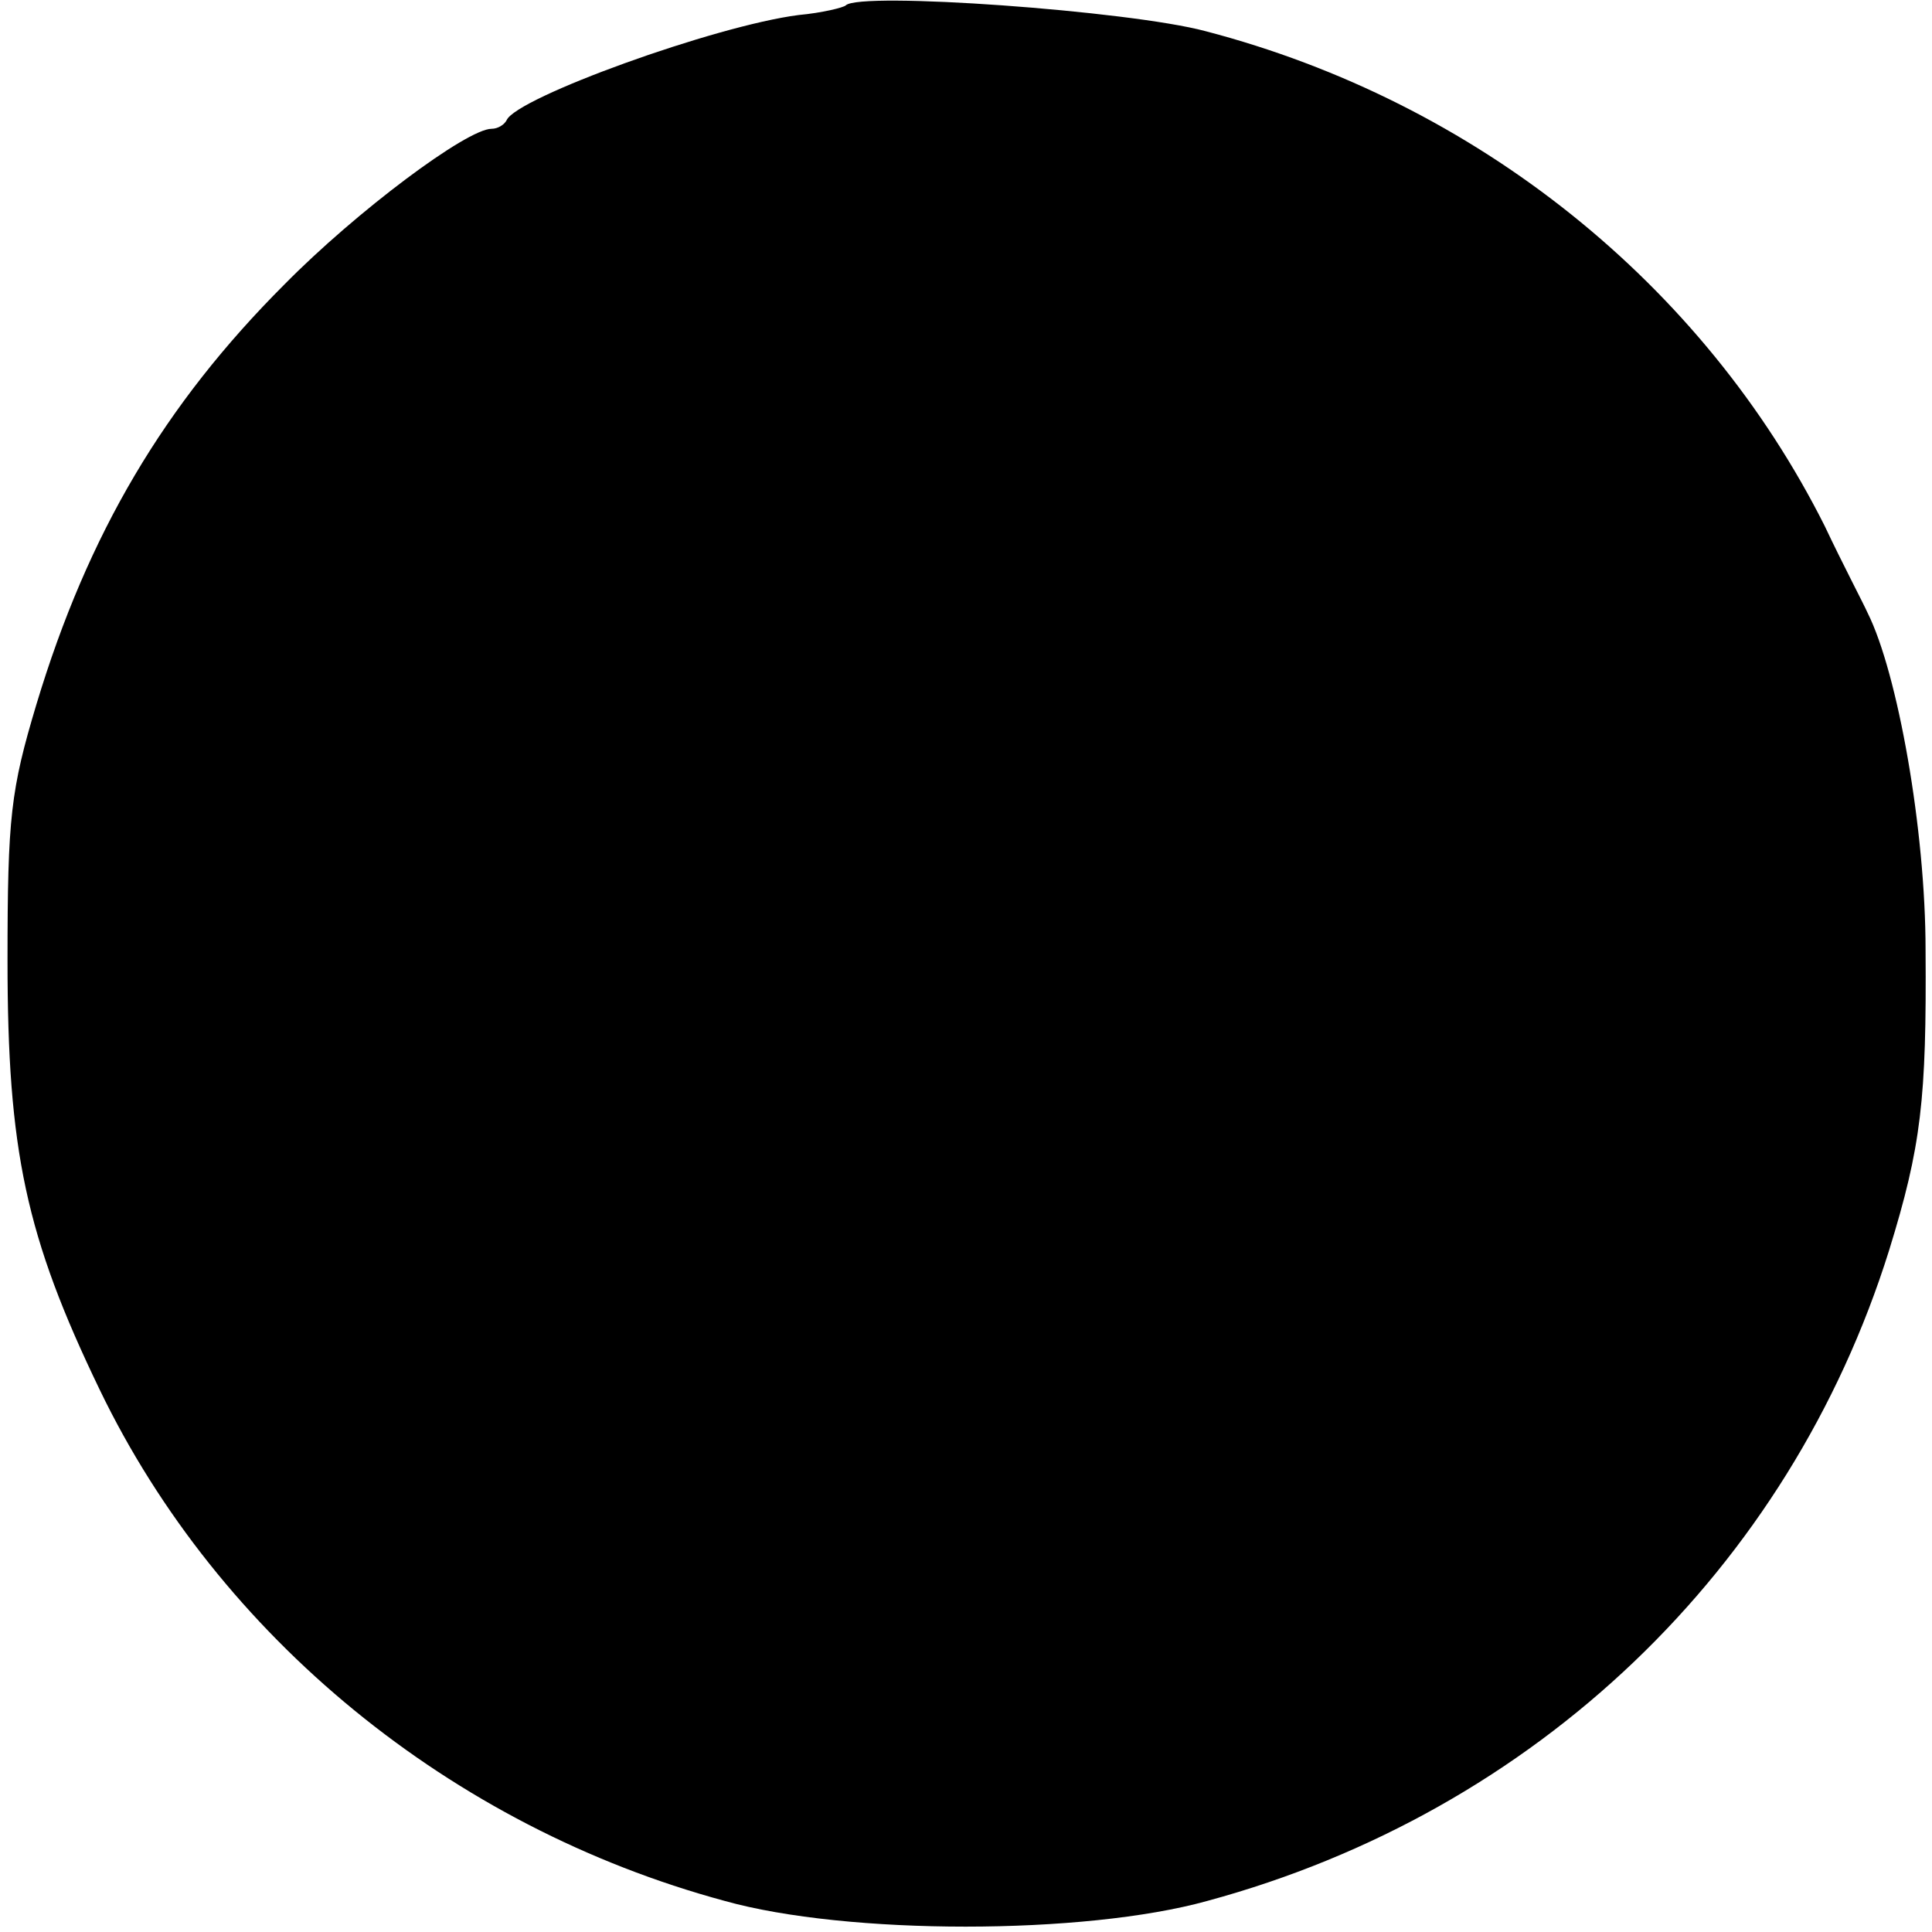 <?xml version="1.0" standalone="no"?>
<!DOCTYPE svg PUBLIC "-//W3C//DTD SVG 20010904//EN"
 "http://www.w3.org/TR/2001/REC-SVG-20010904/DTD/svg10.dtd">
<svg version="1.0" xmlns="http://www.w3.org/2000/svg"
 width="180pt" height="180pt" viewBox="0 0 180 180"
 preserveAspectRatio="xMidYMid meet">
<g transform="translate(0,180) scale(0.1,-0.1)"
fill="#000000" stroke="none">
<path d="M788 1795 c-2 -2 -22 -7 -44 -9 -78 -10 -263 -77 -272 -98 -2 -4 -8
-8 -14 -8 -23 0 -126 -77 -193 -145 -112 -112 -183 -232 -231 -391 -24 -80
-27 -105 -27 -239 0 -177 17 -257 86 -400 111 -230 327 -407 582 -476 114 -32
335 -32 450 0 306 83 542 309 635 606 30 97 35 141 34 280 0 112 -26 258 -54
314 -4 9 -23 45 -40 81 -113 225 -324 395 -577 461 -71 19 -322 37 -335 24z"/>
</g>
</svg>
